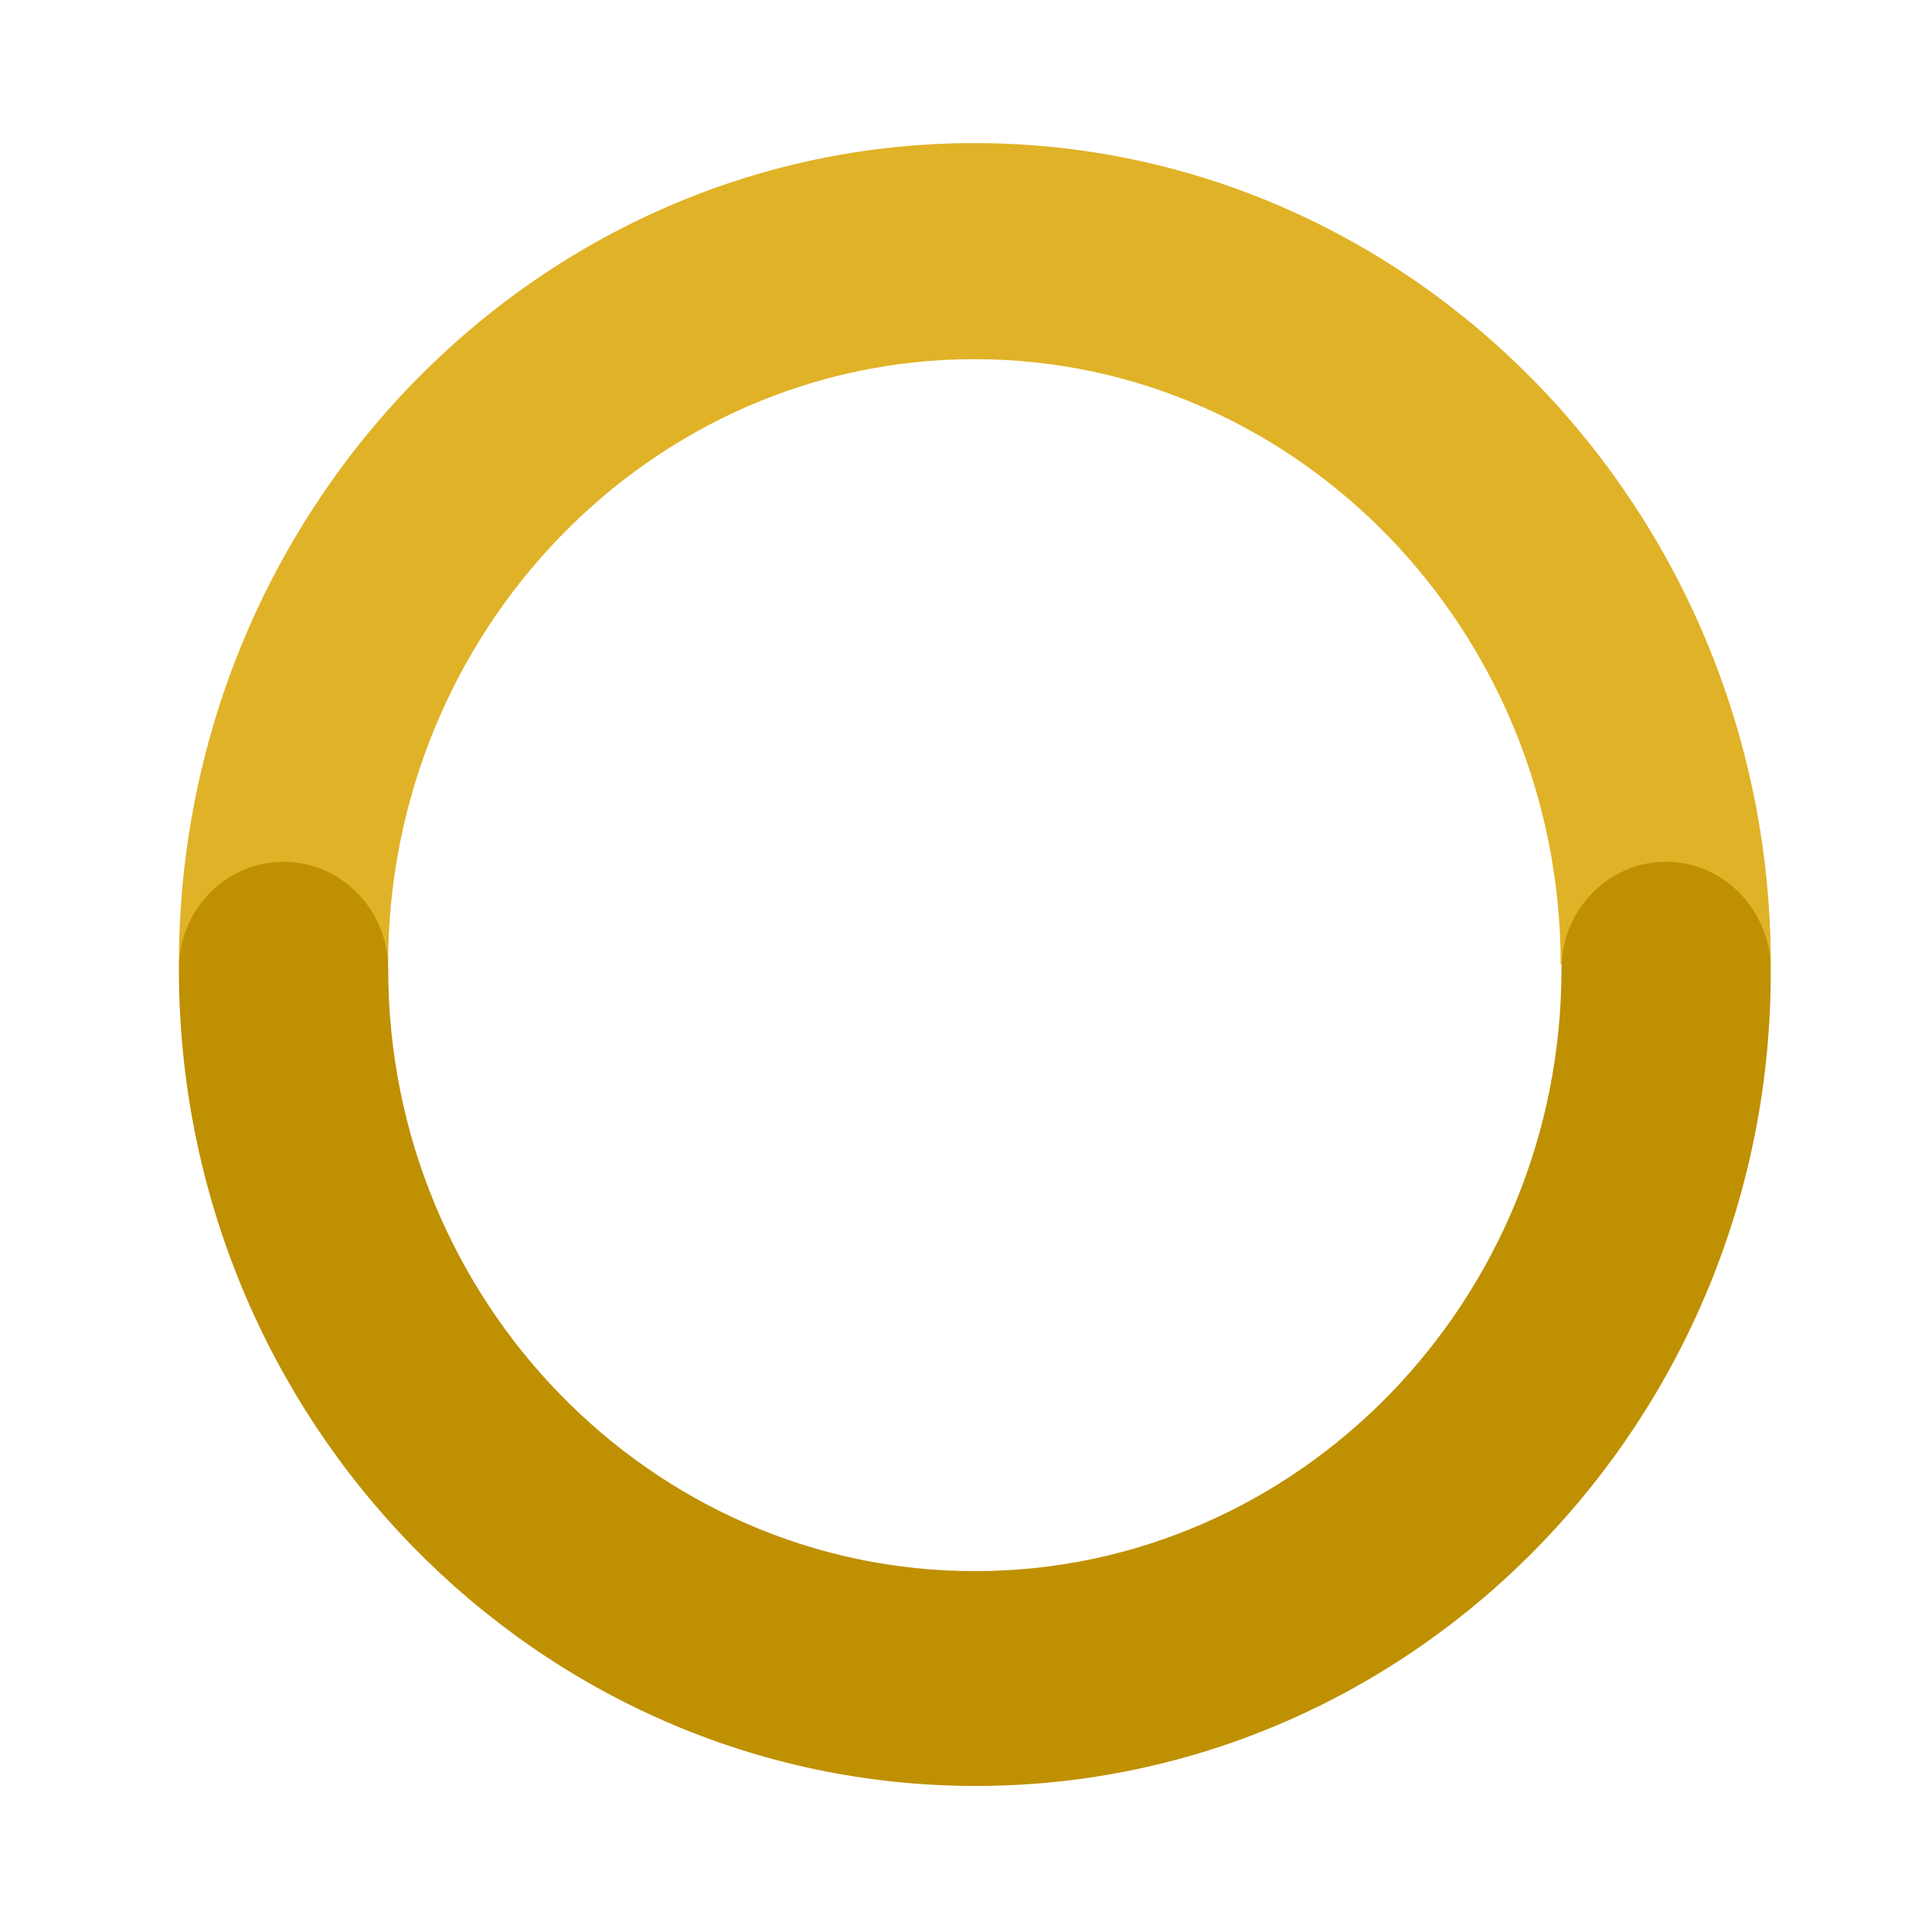 <?xml version="1.0" encoding="UTF-8"?> <svg xmlns="http://www.w3.org/2000/svg" width="32" height="32" viewBox="0 0 32 32" fill="none"><path fill-rule="evenodd" clip-rule="evenodd" d="M29.33 15.976H25.85C25.85 10.45 21.491 5.949 16.139 5.949C10.788 5.949 6.428 10.45 6.428 15.976H2.963C2.963 8.473 8.873 2.37 16.139 2.37C23.405 2.37 29.33 8.473 29.33 15.976Z" fill="#E0B227"></path><path fill-rule="evenodd" clip-rule="evenodd" d="M16.16 29.581C8.891 29.581 2.963 23.513 2.963 16.053C2.963 15.063 3.746 14.274 4.697 14.274C5.661 14.274 6.43 15.078 6.43 16.053C6.43 21.547 10.792 26.023 16.146 26.023C21.501 26.023 25.863 21.547 25.863 16.053C25.863 15.063 26.645 14.274 27.596 14.274C28.547 14.274 29.329 15.078 29.329 16.053C29.358 23.498 23.444 29.581 16.16 29.581Z" fill="#BF9002"></path></svg> 